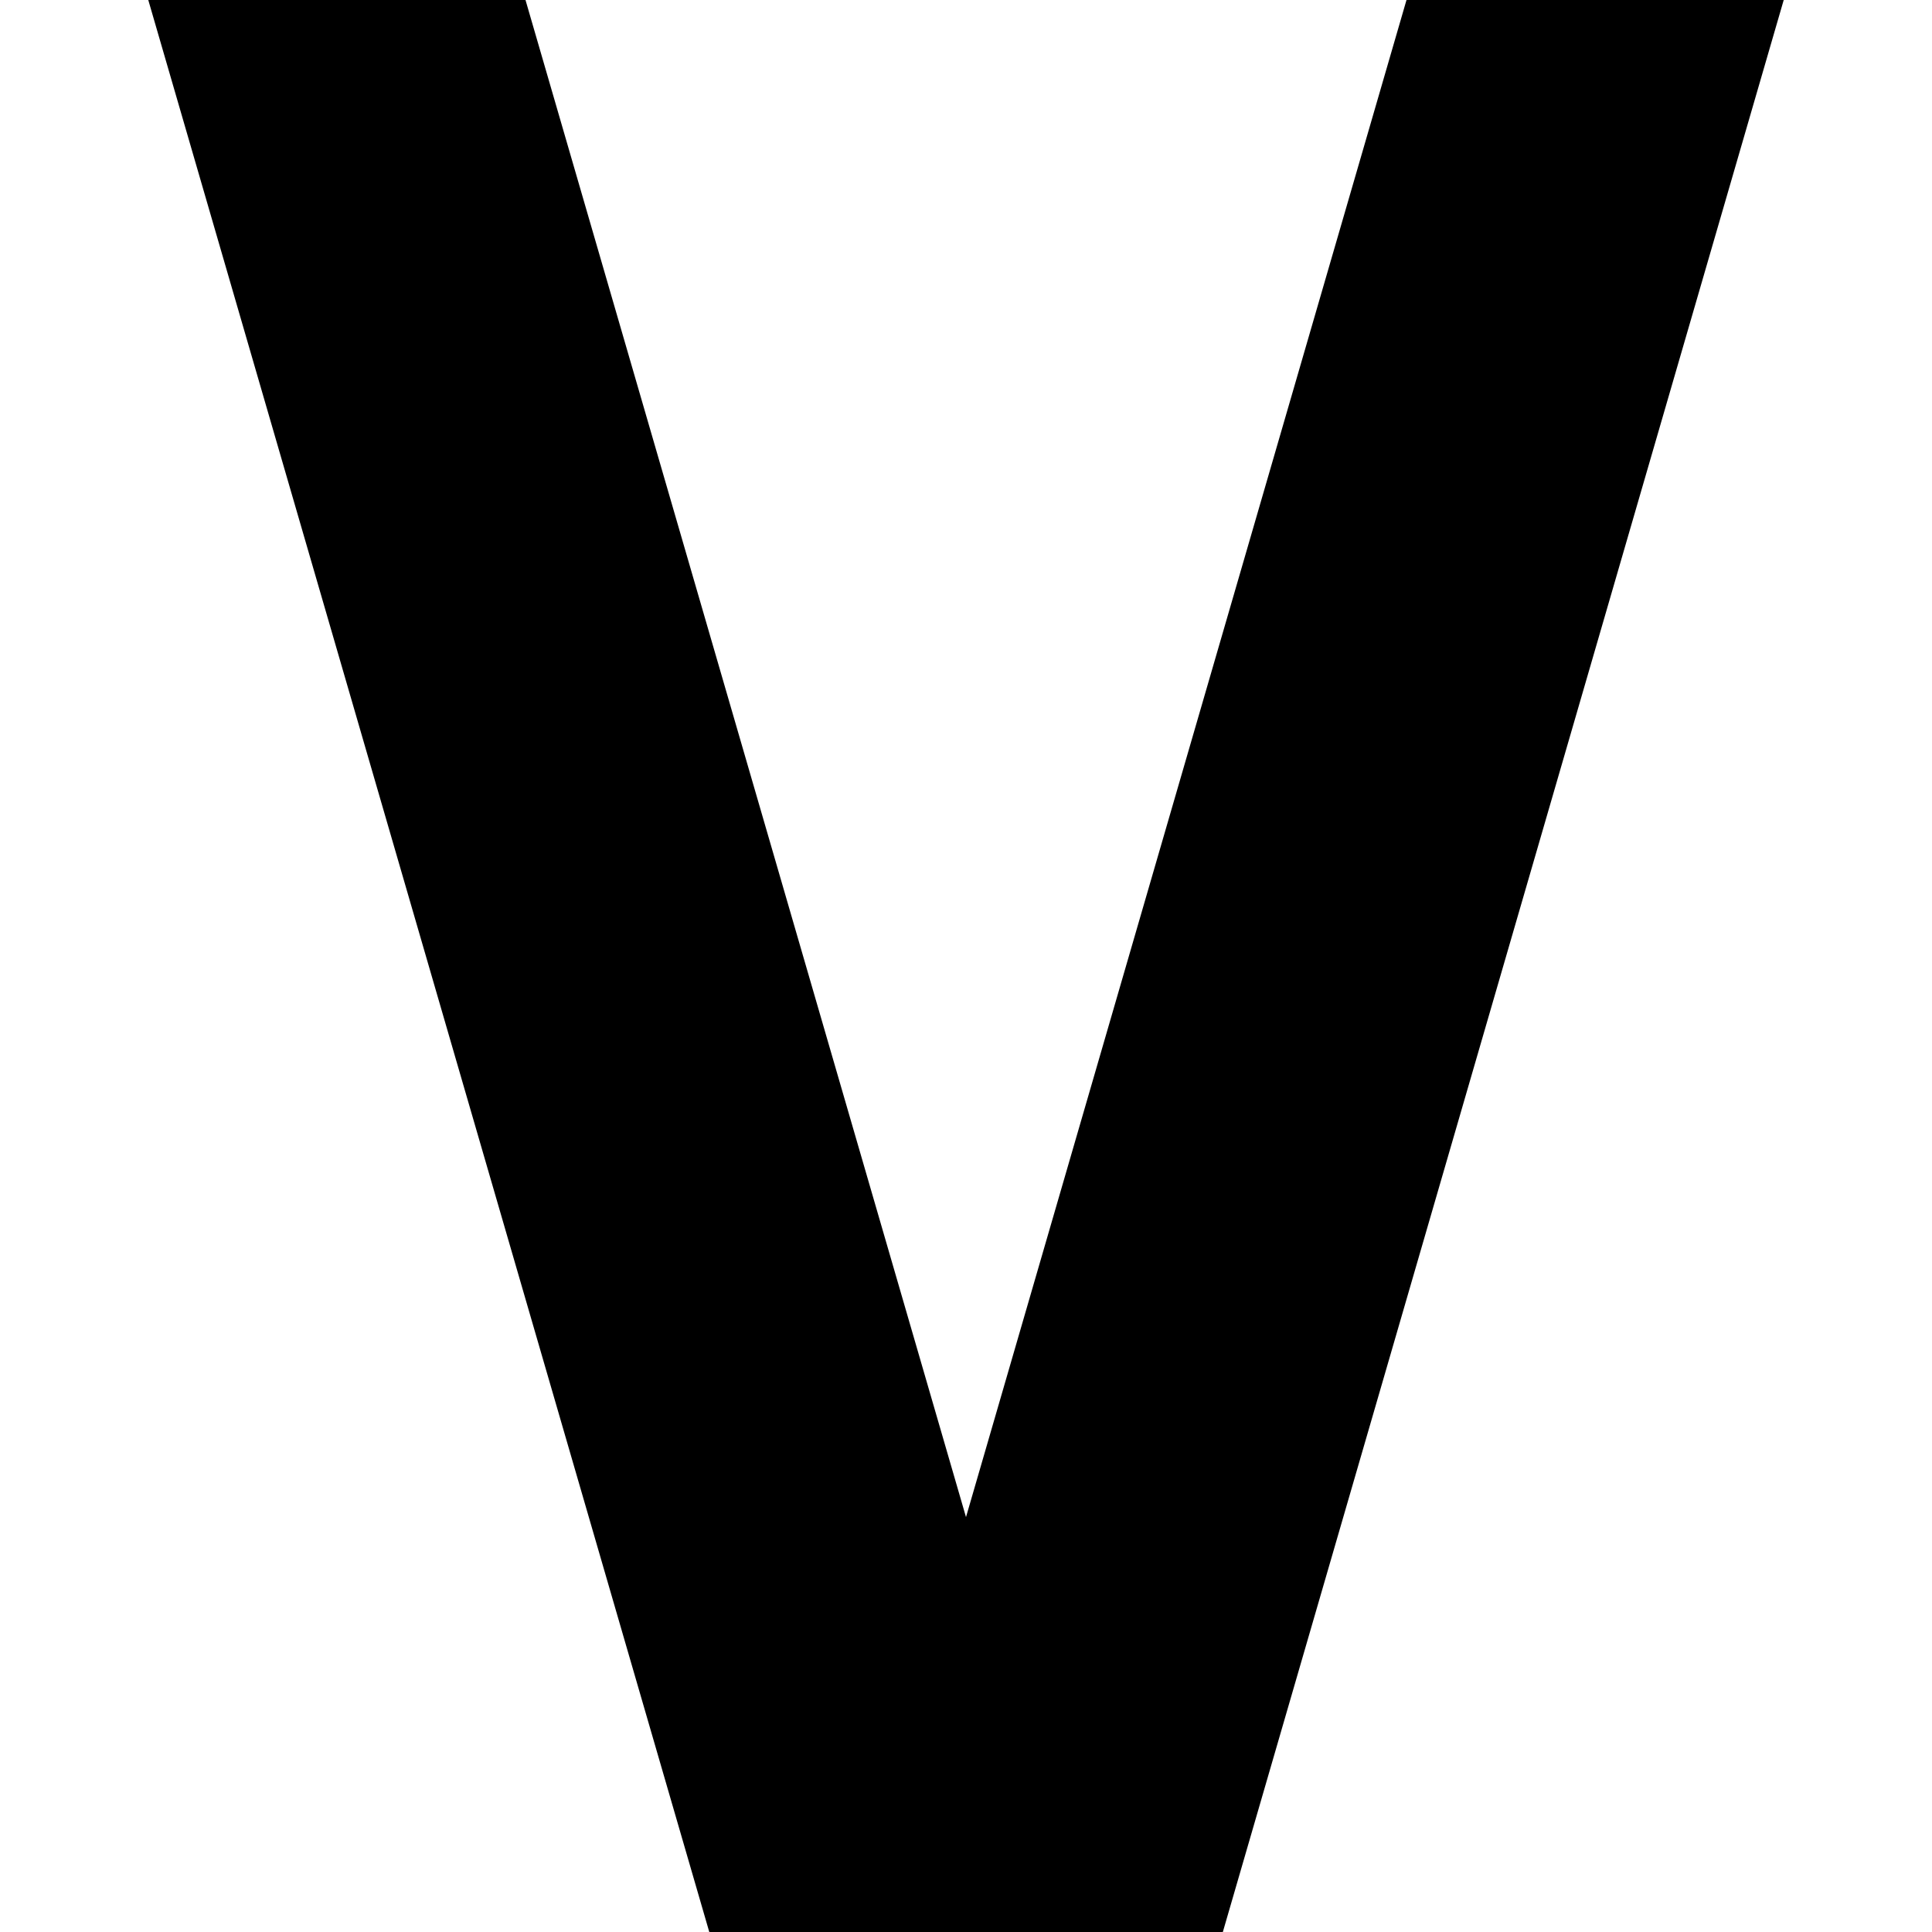 <?xml version="1.0" encoding="utf-8"?>
<svg width="800px" height="800px" viewBox="0 0 16 16" fill="none" xmlns="http://www.w3.org/2000/svg">
<path d="M1.228 0L5.874 16H10.127L14.772 0H11.648L8 12.564L4.352 0H1.228Z" fill="#000000"/>
</svg>